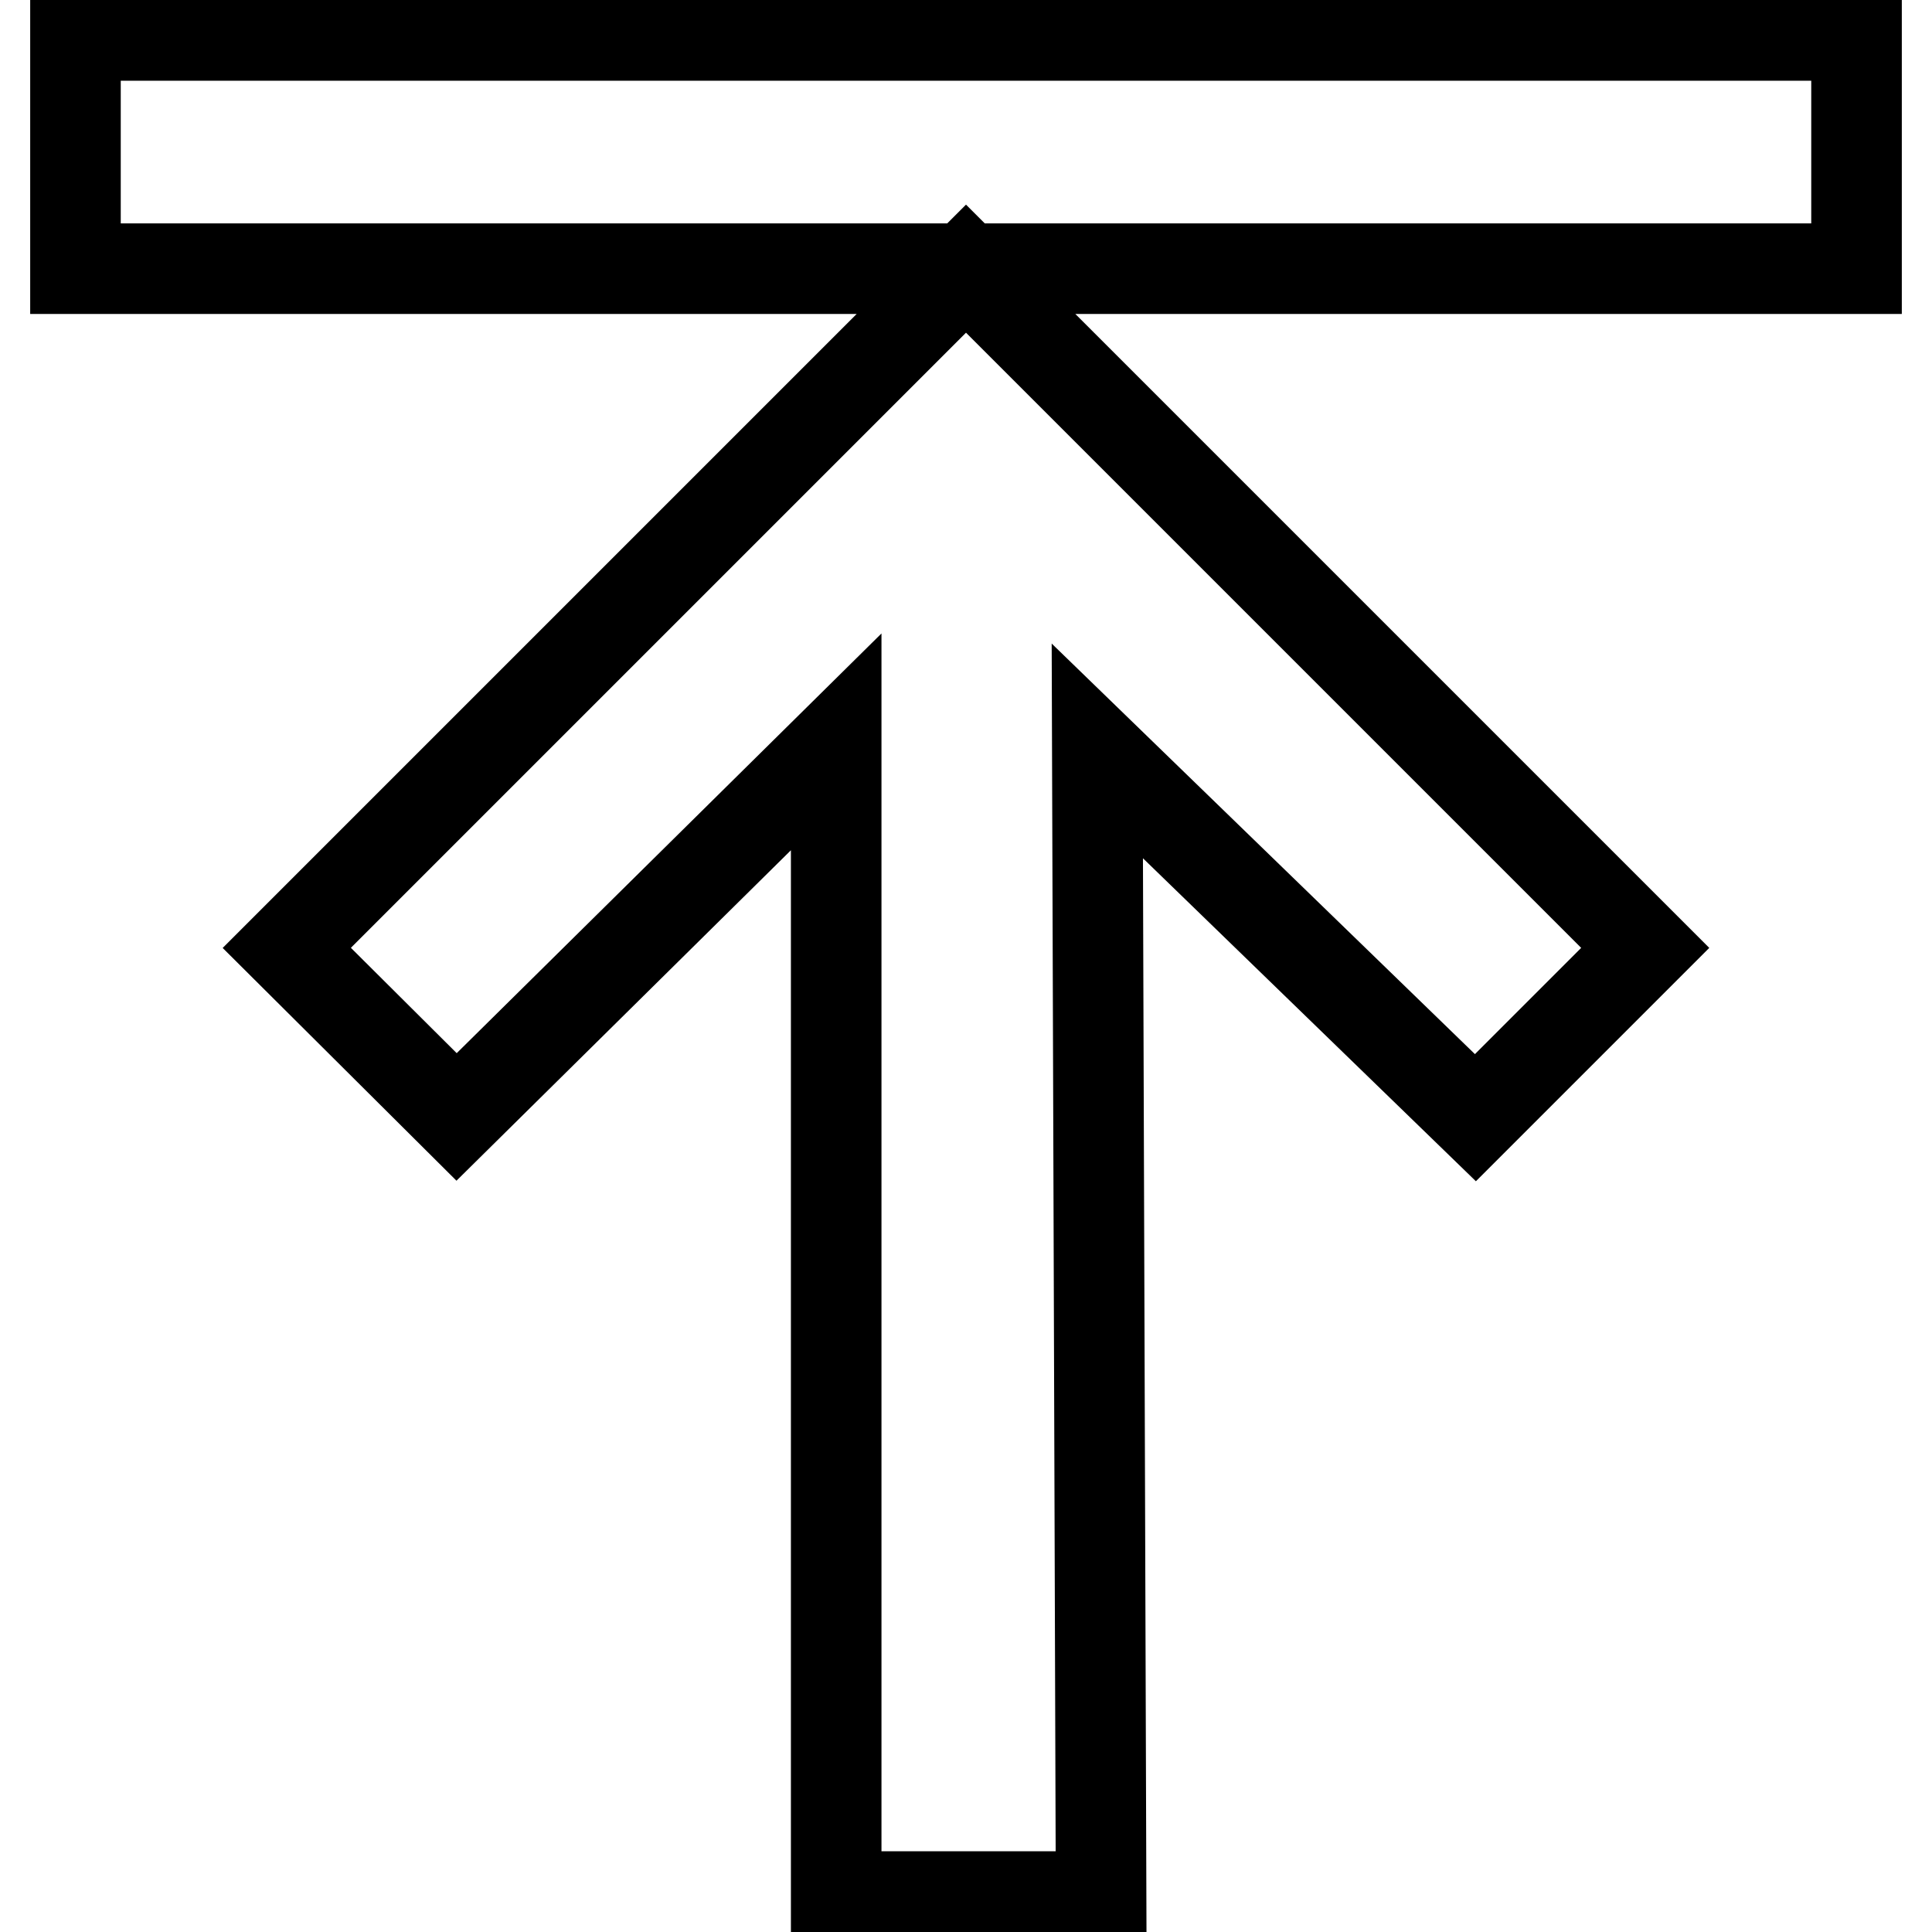 <?xml version="1.0" encoding="utf-8"?>
<!-- Svg Vector Icons : http://www.onlinewebfonts.com/icon -->
<!DOCTYPE svg PUBLIC "-//W3C//DTD SVG 1.1//EN" "http://www.w3.org/Graphics/SVG/1.1/DTD/svg11.dtd">
<svg version="1.1" xmlns="http://www.w3.org/2000/svg" xmlns:xlink="http://www.w3.org/1999/xlink" x="0px" y="0px" viewBox="0 0 256 256" enable-background="new 0 0 256 256" xml:space="preserve">
<g> <path stroke-width="12" fill-opacity="0" stroke="#000000"  d="M10,4.7h236v30.9H10V4.7z M145.9,251.3h-35.1v-153l-50.3,49.7L38,125.6l90-90l90,90l-22.5,22.5l-50.1-48.6 L145.9,251.3z"/></g>
</svg>
